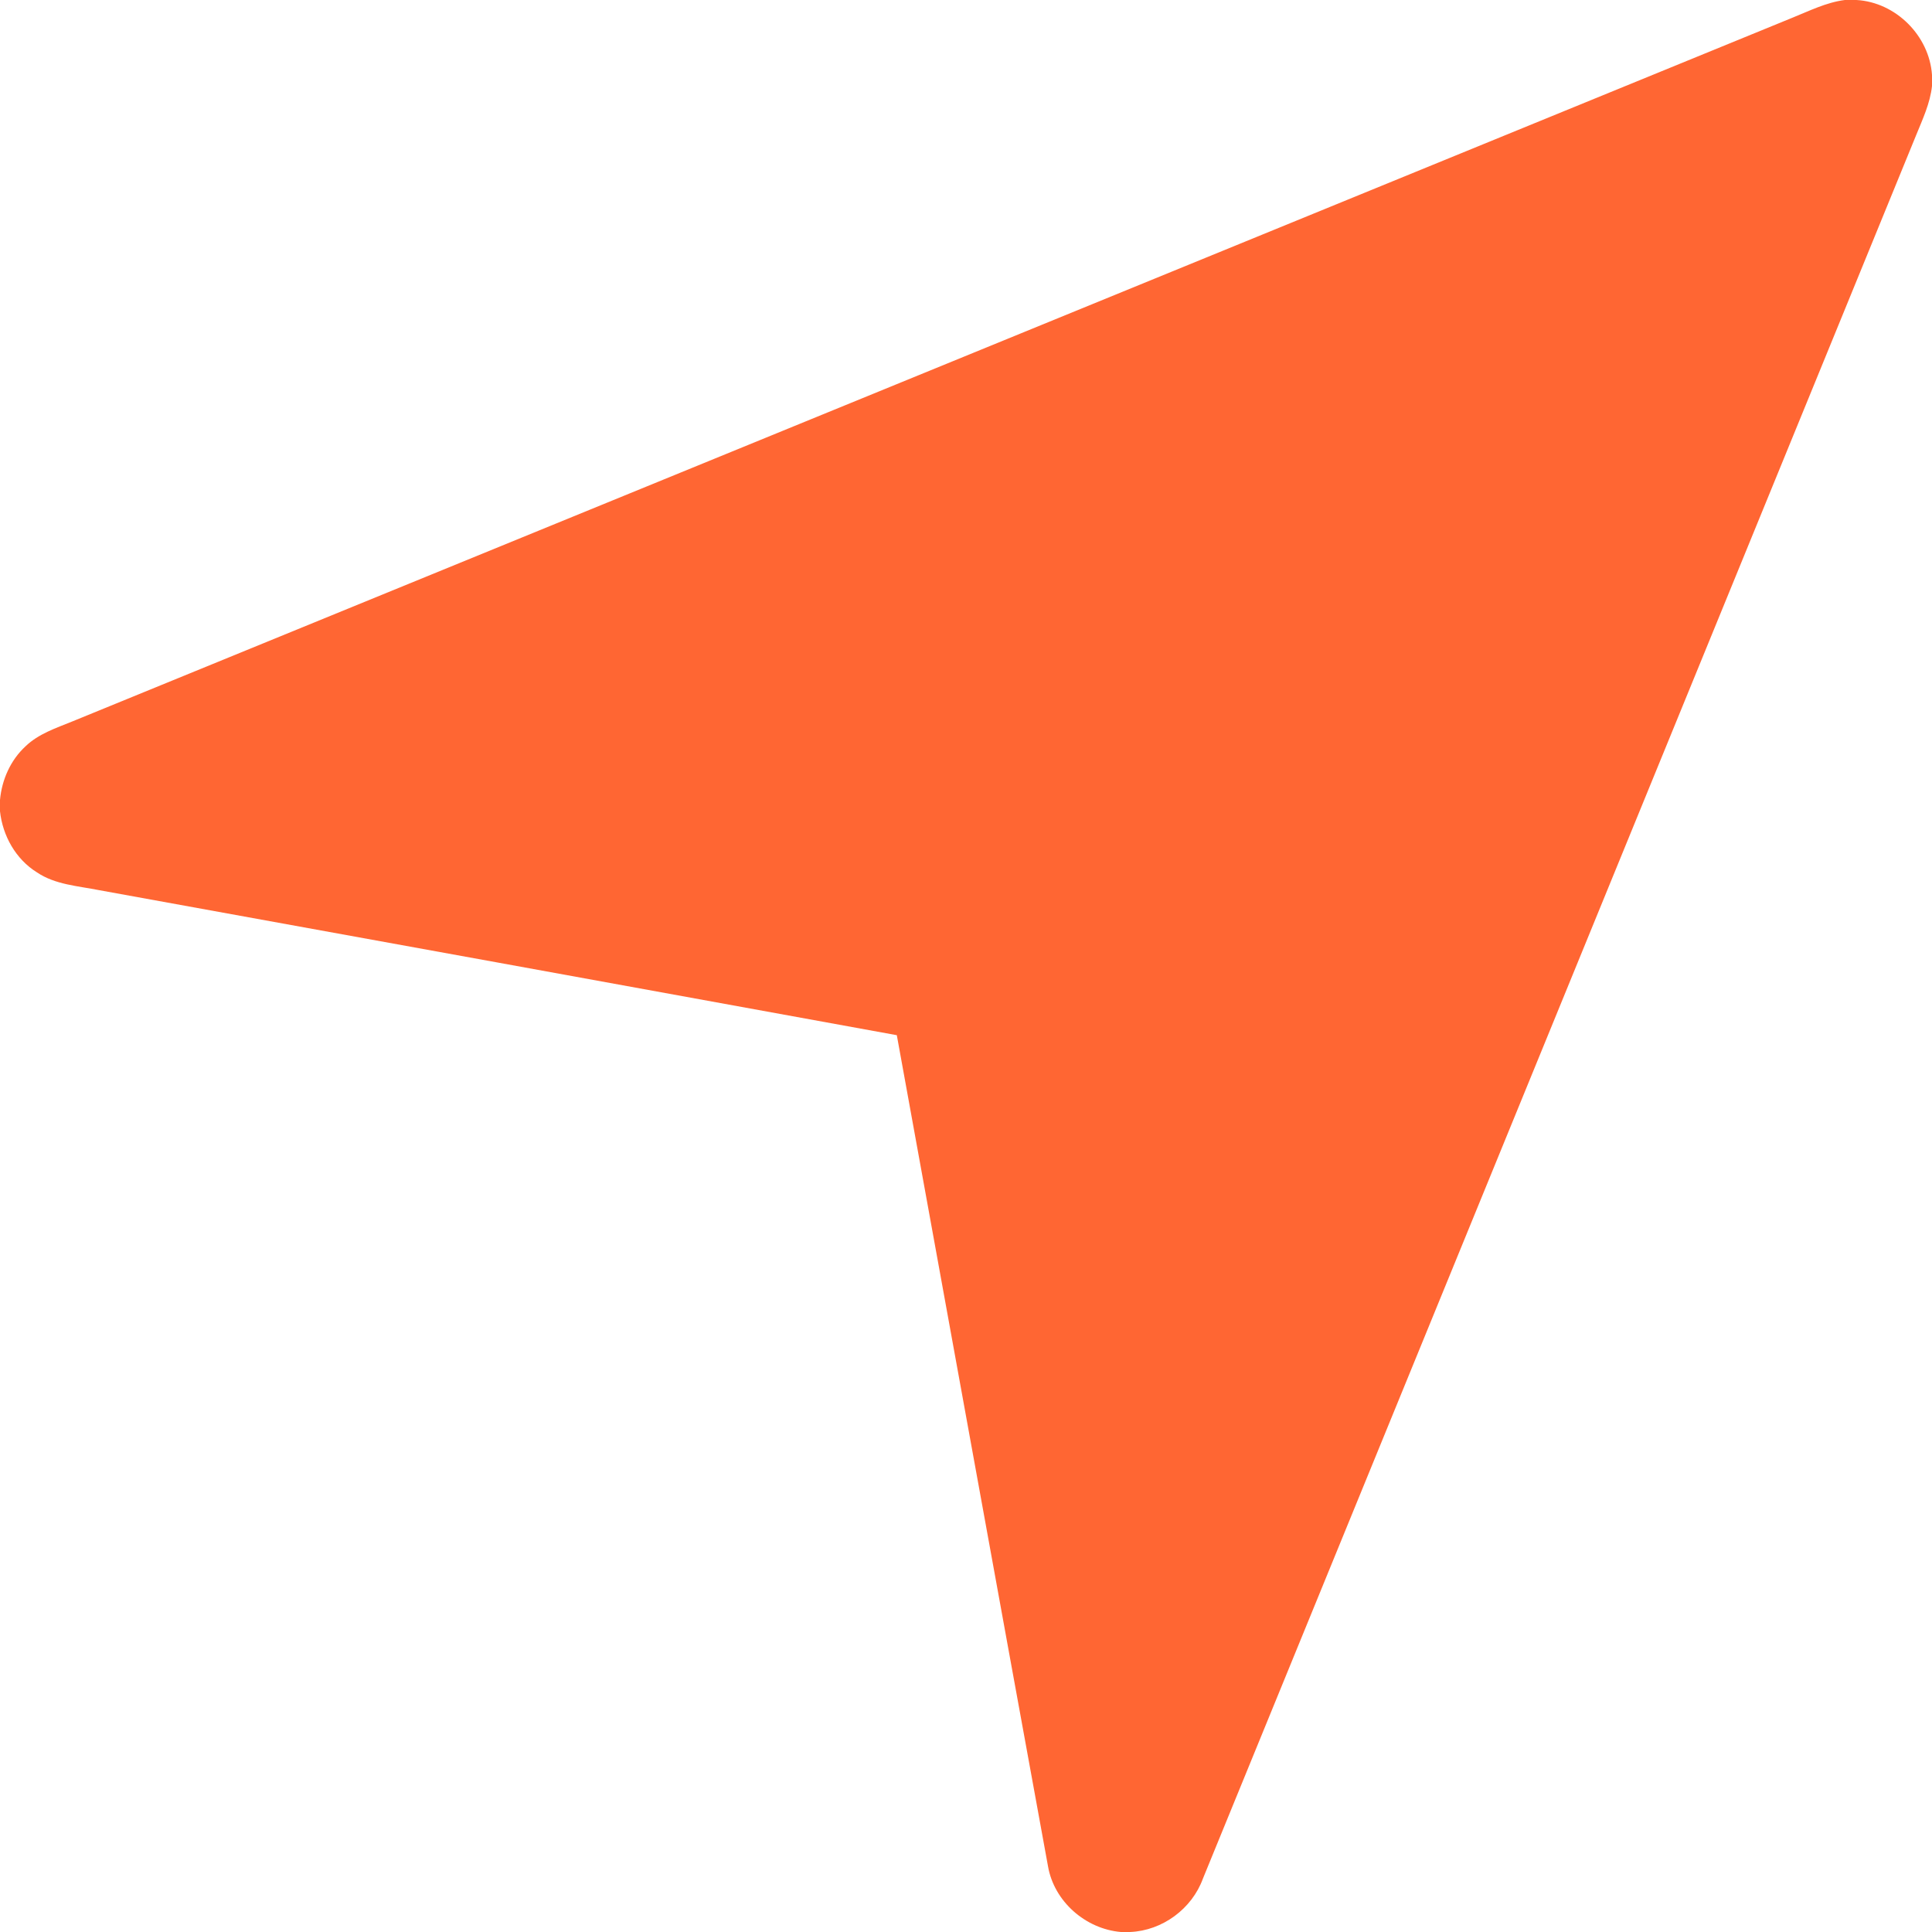 <svg width="16" height="16" viewBox="0 0 16 16" fill="none" xmlns="http://www.w3.org/2000/svg">
    <path d="M15.278 0H15.374C15.7 0.018 15.978 0.296 16 0.621V0.713C15.984 0.857 15.922 0.988 15.868 1.121C13.899 5.933 11.931 10.746 9.962 15.558C9.871 15.808 9.626 15.989 9.359 16H9.283C8.99 15.975 8.729 15.747 8.679 15.455C8.26 13.162 7.844 10.867 7.427 8.573C5.225 8.171 3.023 7.772 0.821 7.372C0.646 7.337 0.457 7.327 0.305 7.224C0.13 7.115 0.022 6.921 0 6.719V6.625C0.015 6.458 0.087 6.295 0.212 6.18C0.319 6.077 0.463 6.03 0.598 5.975C5.344 4.033 10.09 2.092 14.836 0.15C14.981 0.092 15.122 0.02 15.278 0Z" fill="#FF6633"/>
</svg>